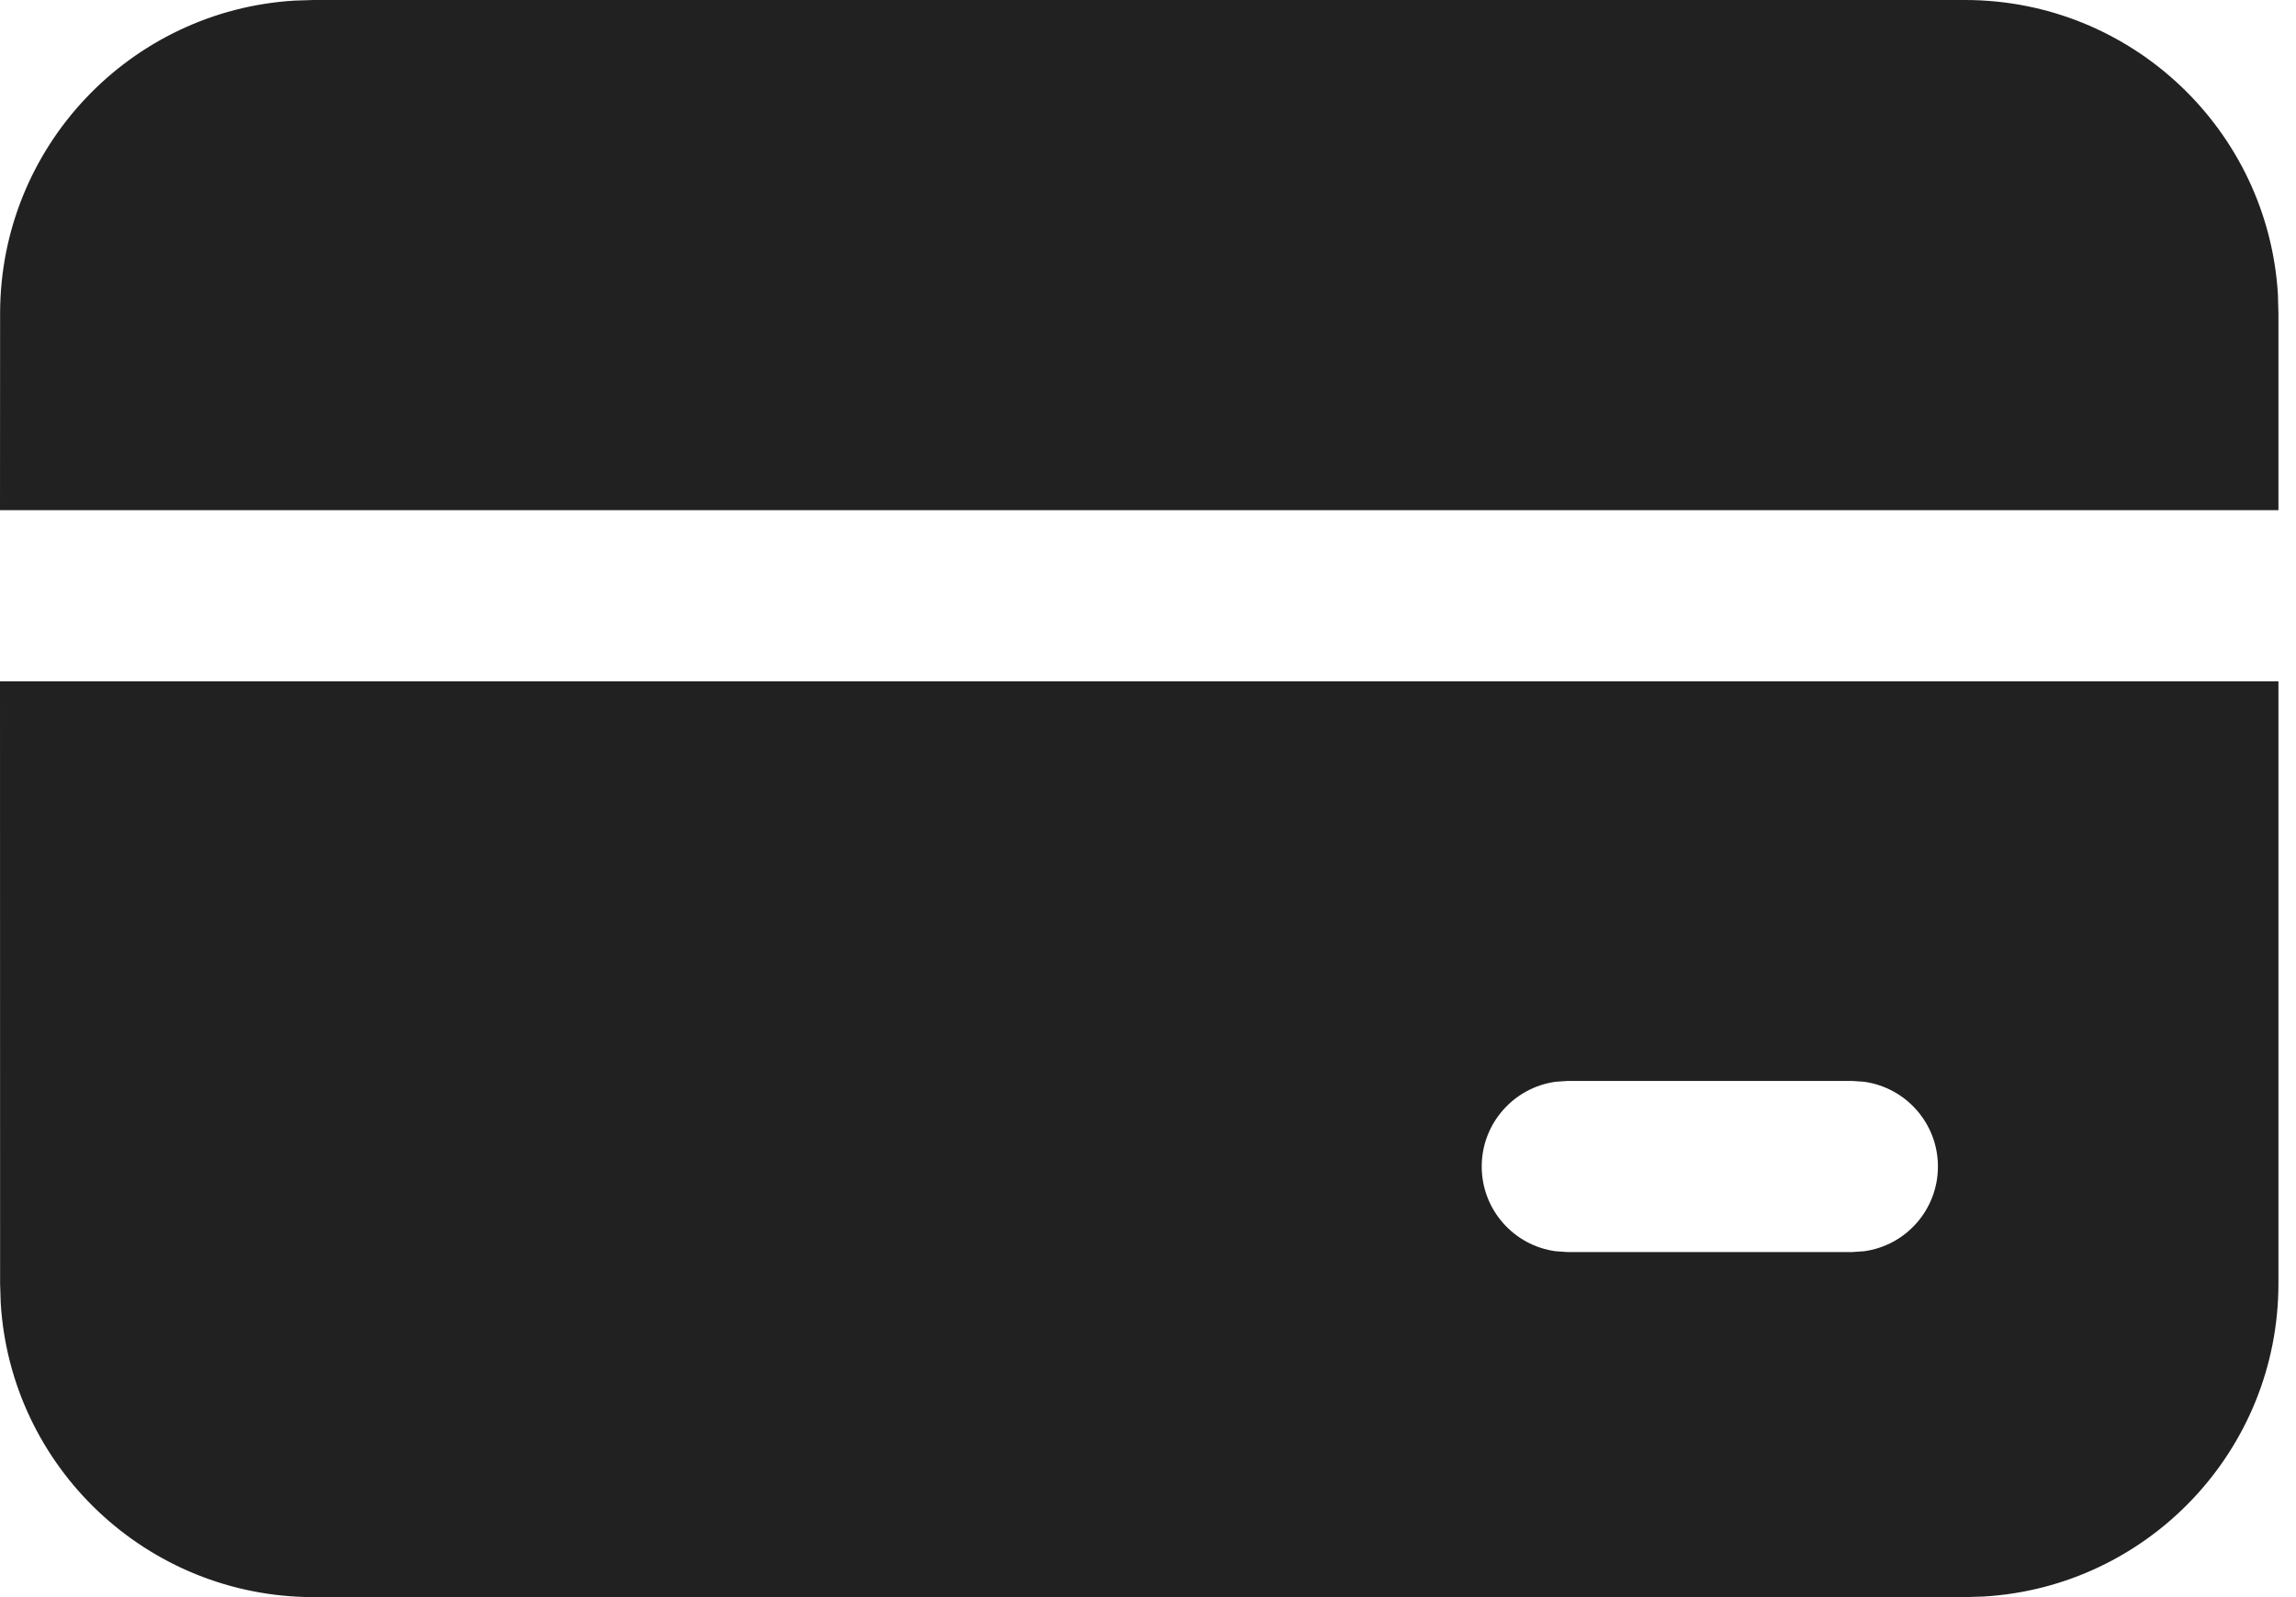 <?xml version="1.0" encoding="UTF-8"?> <svg xmlns="http://www.w3.org/2000/svg" width="23" height="16" viewBox="0 0 23 16" fill="none"><path d="M22.824 6.825L22.824 12.858C22.824 14.529 21.52 15.895 19.874 15.994L19.683 16H3.143C1.472 16 0.105 14.696 0.007 13.05L0.001 12.858L0 6.825H22.824ZM18.556 10.829H15.7L15.584 10.837C15.166 10.894 14.843 11.253 14.843 11.686C14.843 12.12 15.166 12.479 15.584 12.535L15.7 12.543H18.556L18.672 12.535C19.091 12.479 19.413 12.12 19.413 11.686C19.413 11.253 19.091 10.894 18.672 10.837L18.556 10.829ZM19.683 0C21.354 0 22.72 1.304 22.819 2.95L22.824 3.142L22.824 5.111H0L0.001 3.142C0.001 1.471 1.305 0.105 2.951 0.006L3.143 0H19.683Z" fill="#212121"></path></svg> 